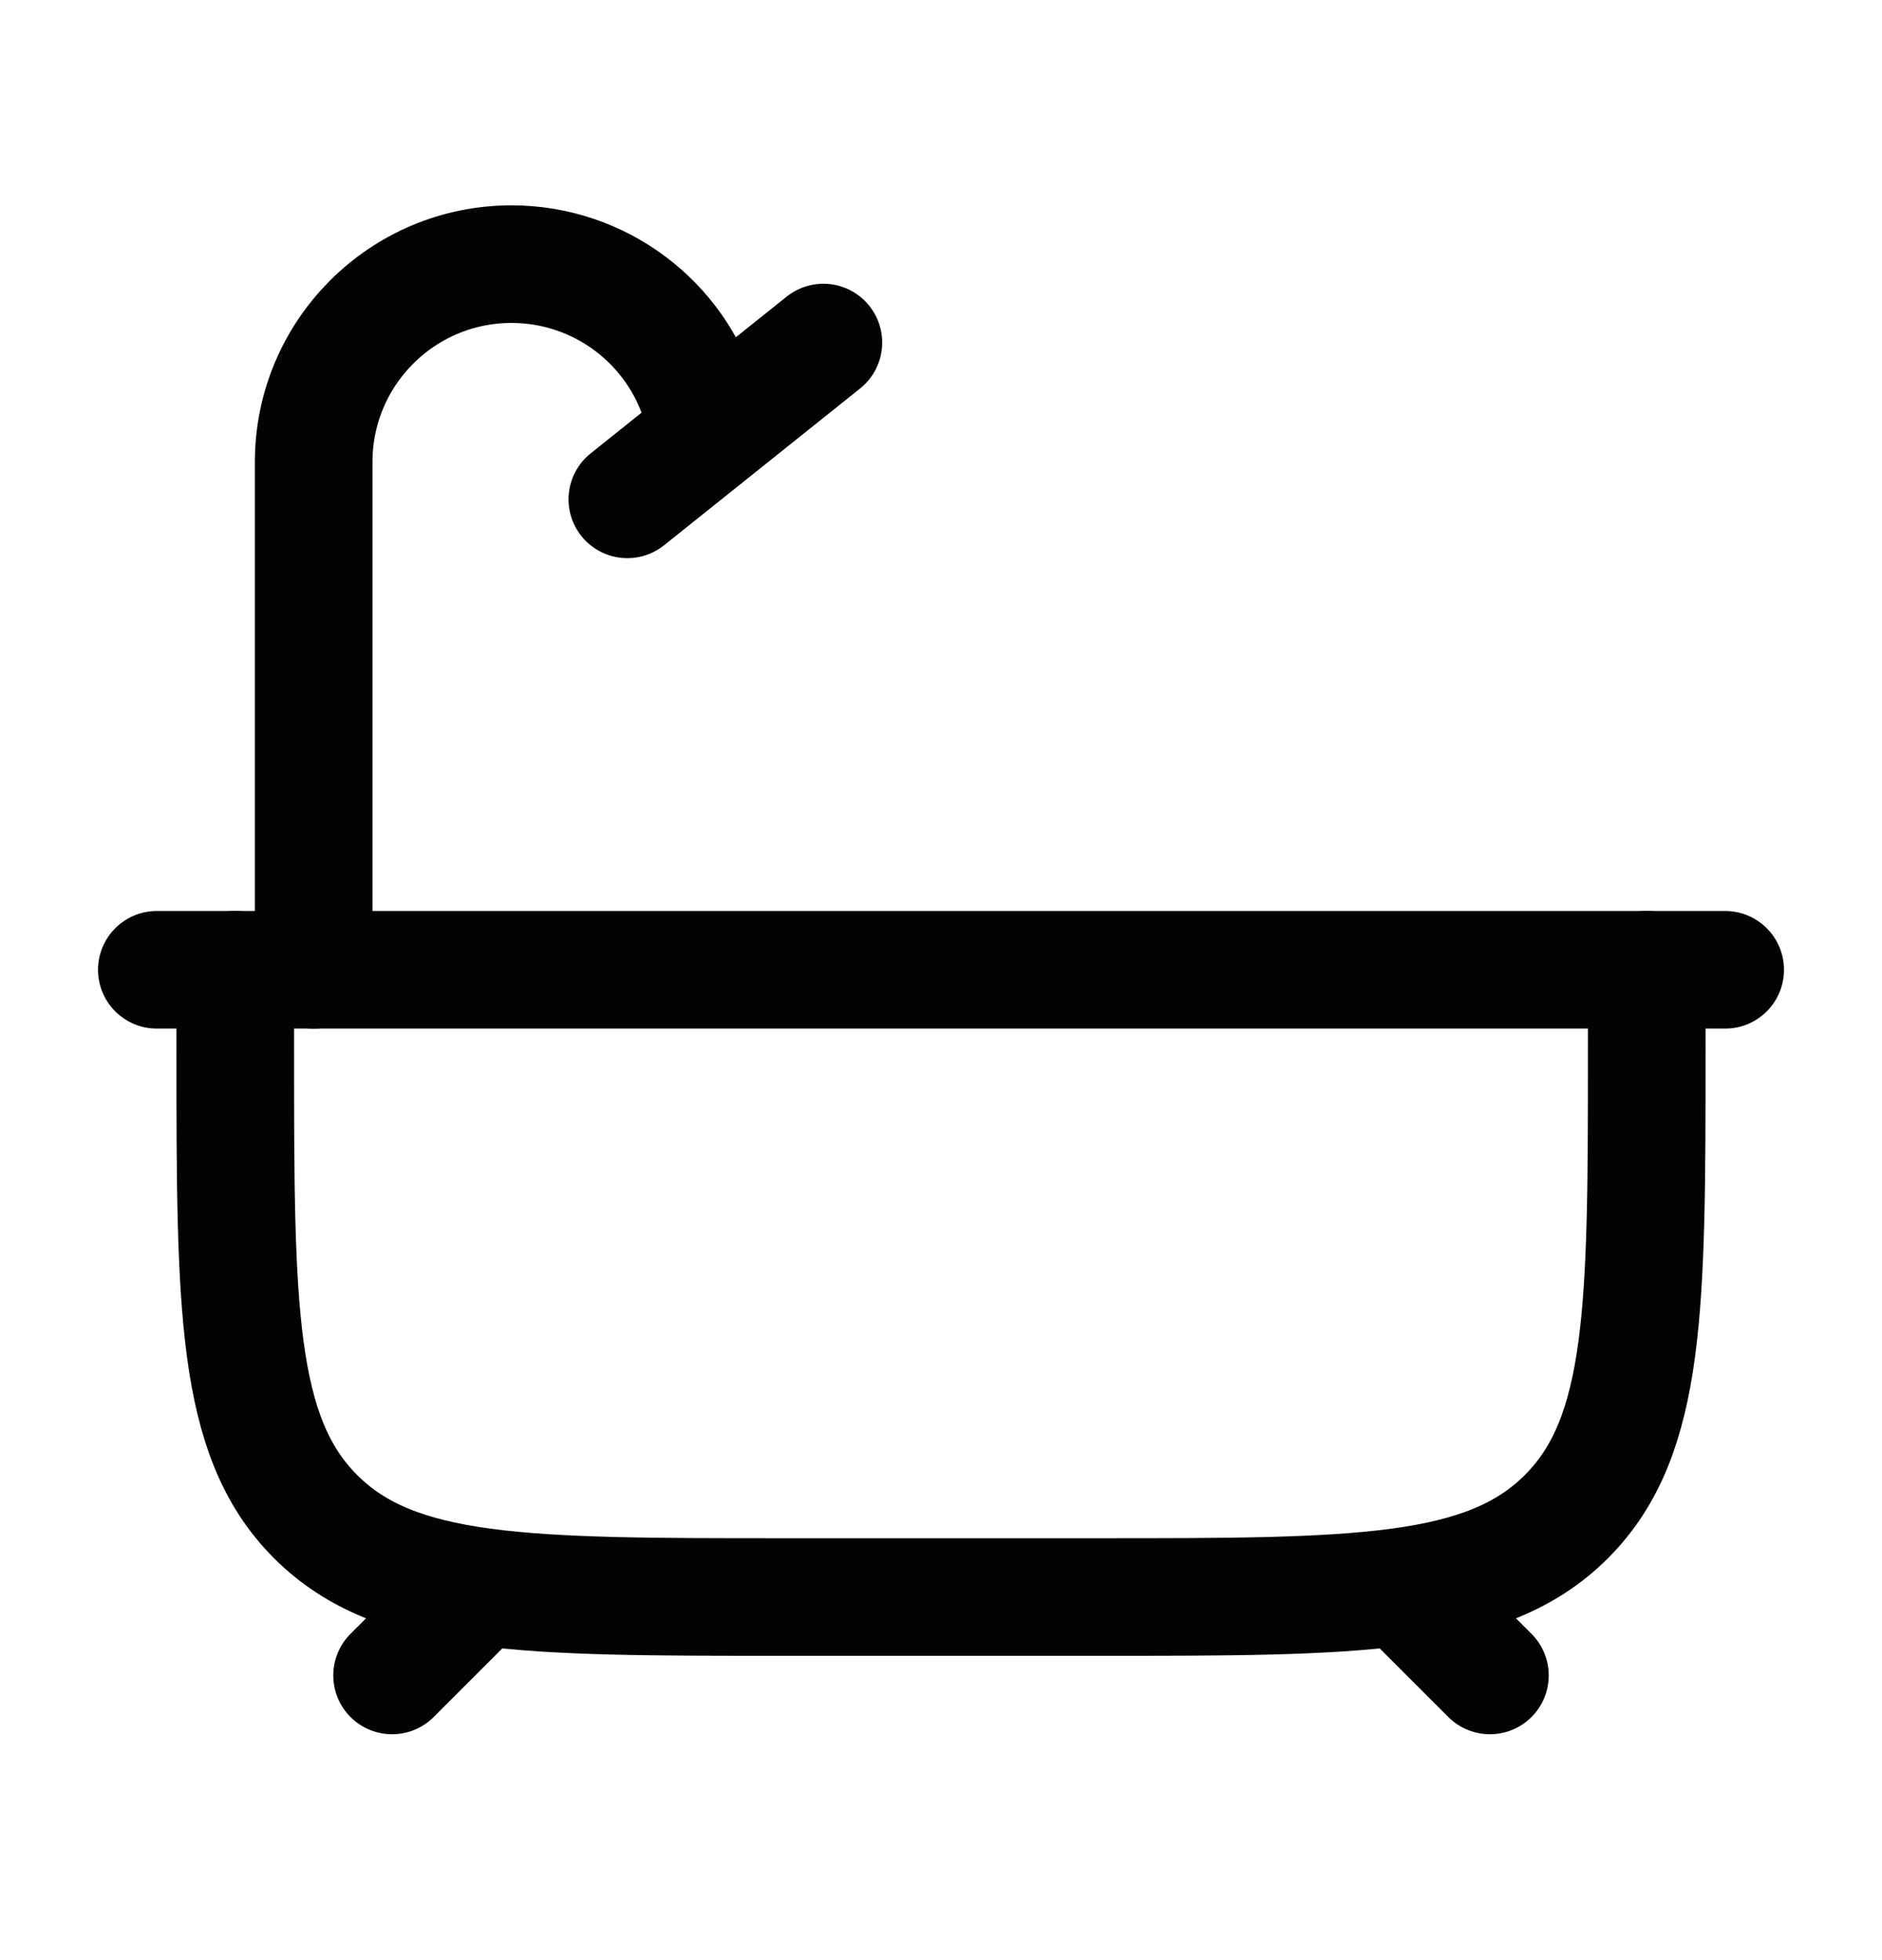 <svg width="24" height="25" viewBox="0 0 24 25" fill="none" xmlns="http://www.w3.org/2000/svg">
<path d="M6 20.369L5 21.369M18 20.369L19 21.369" stroke="#030303" stroke-width="1.5" stroke-linecap="round"/>
<path d="M3 12.369V13.369C3 16.669 3 18.319 4.025 19.344C5.05 20.369 6.7 20.369 10 20.369H14C17.3 20.369 18.95 20.369 19.975 19.344C21 18.319 21 16.669 21 13.369V12.369" stroke="#030303" stroke-width="1.5" stroke-linecap="round" stroke-linejoin="round"/>
<path d="M2 12.369H22" stroke="#030303" stroke-width="1.5" stroke-linecap="round"/>
<path d="M4 12.369V5.893C4 4.499 5.13 3.369 6.523 3.369C7.642 3.369 8.627 4.105 8.943 5.178L9 5.369" stroke="#030303" stroke-width="1.5" stroke-linecap="round"/>
<path d="M8 6.369L10.5 4.369" stroke="#030303" stroke-width="1.5" stroke-linecap="round"/>
</svg>
